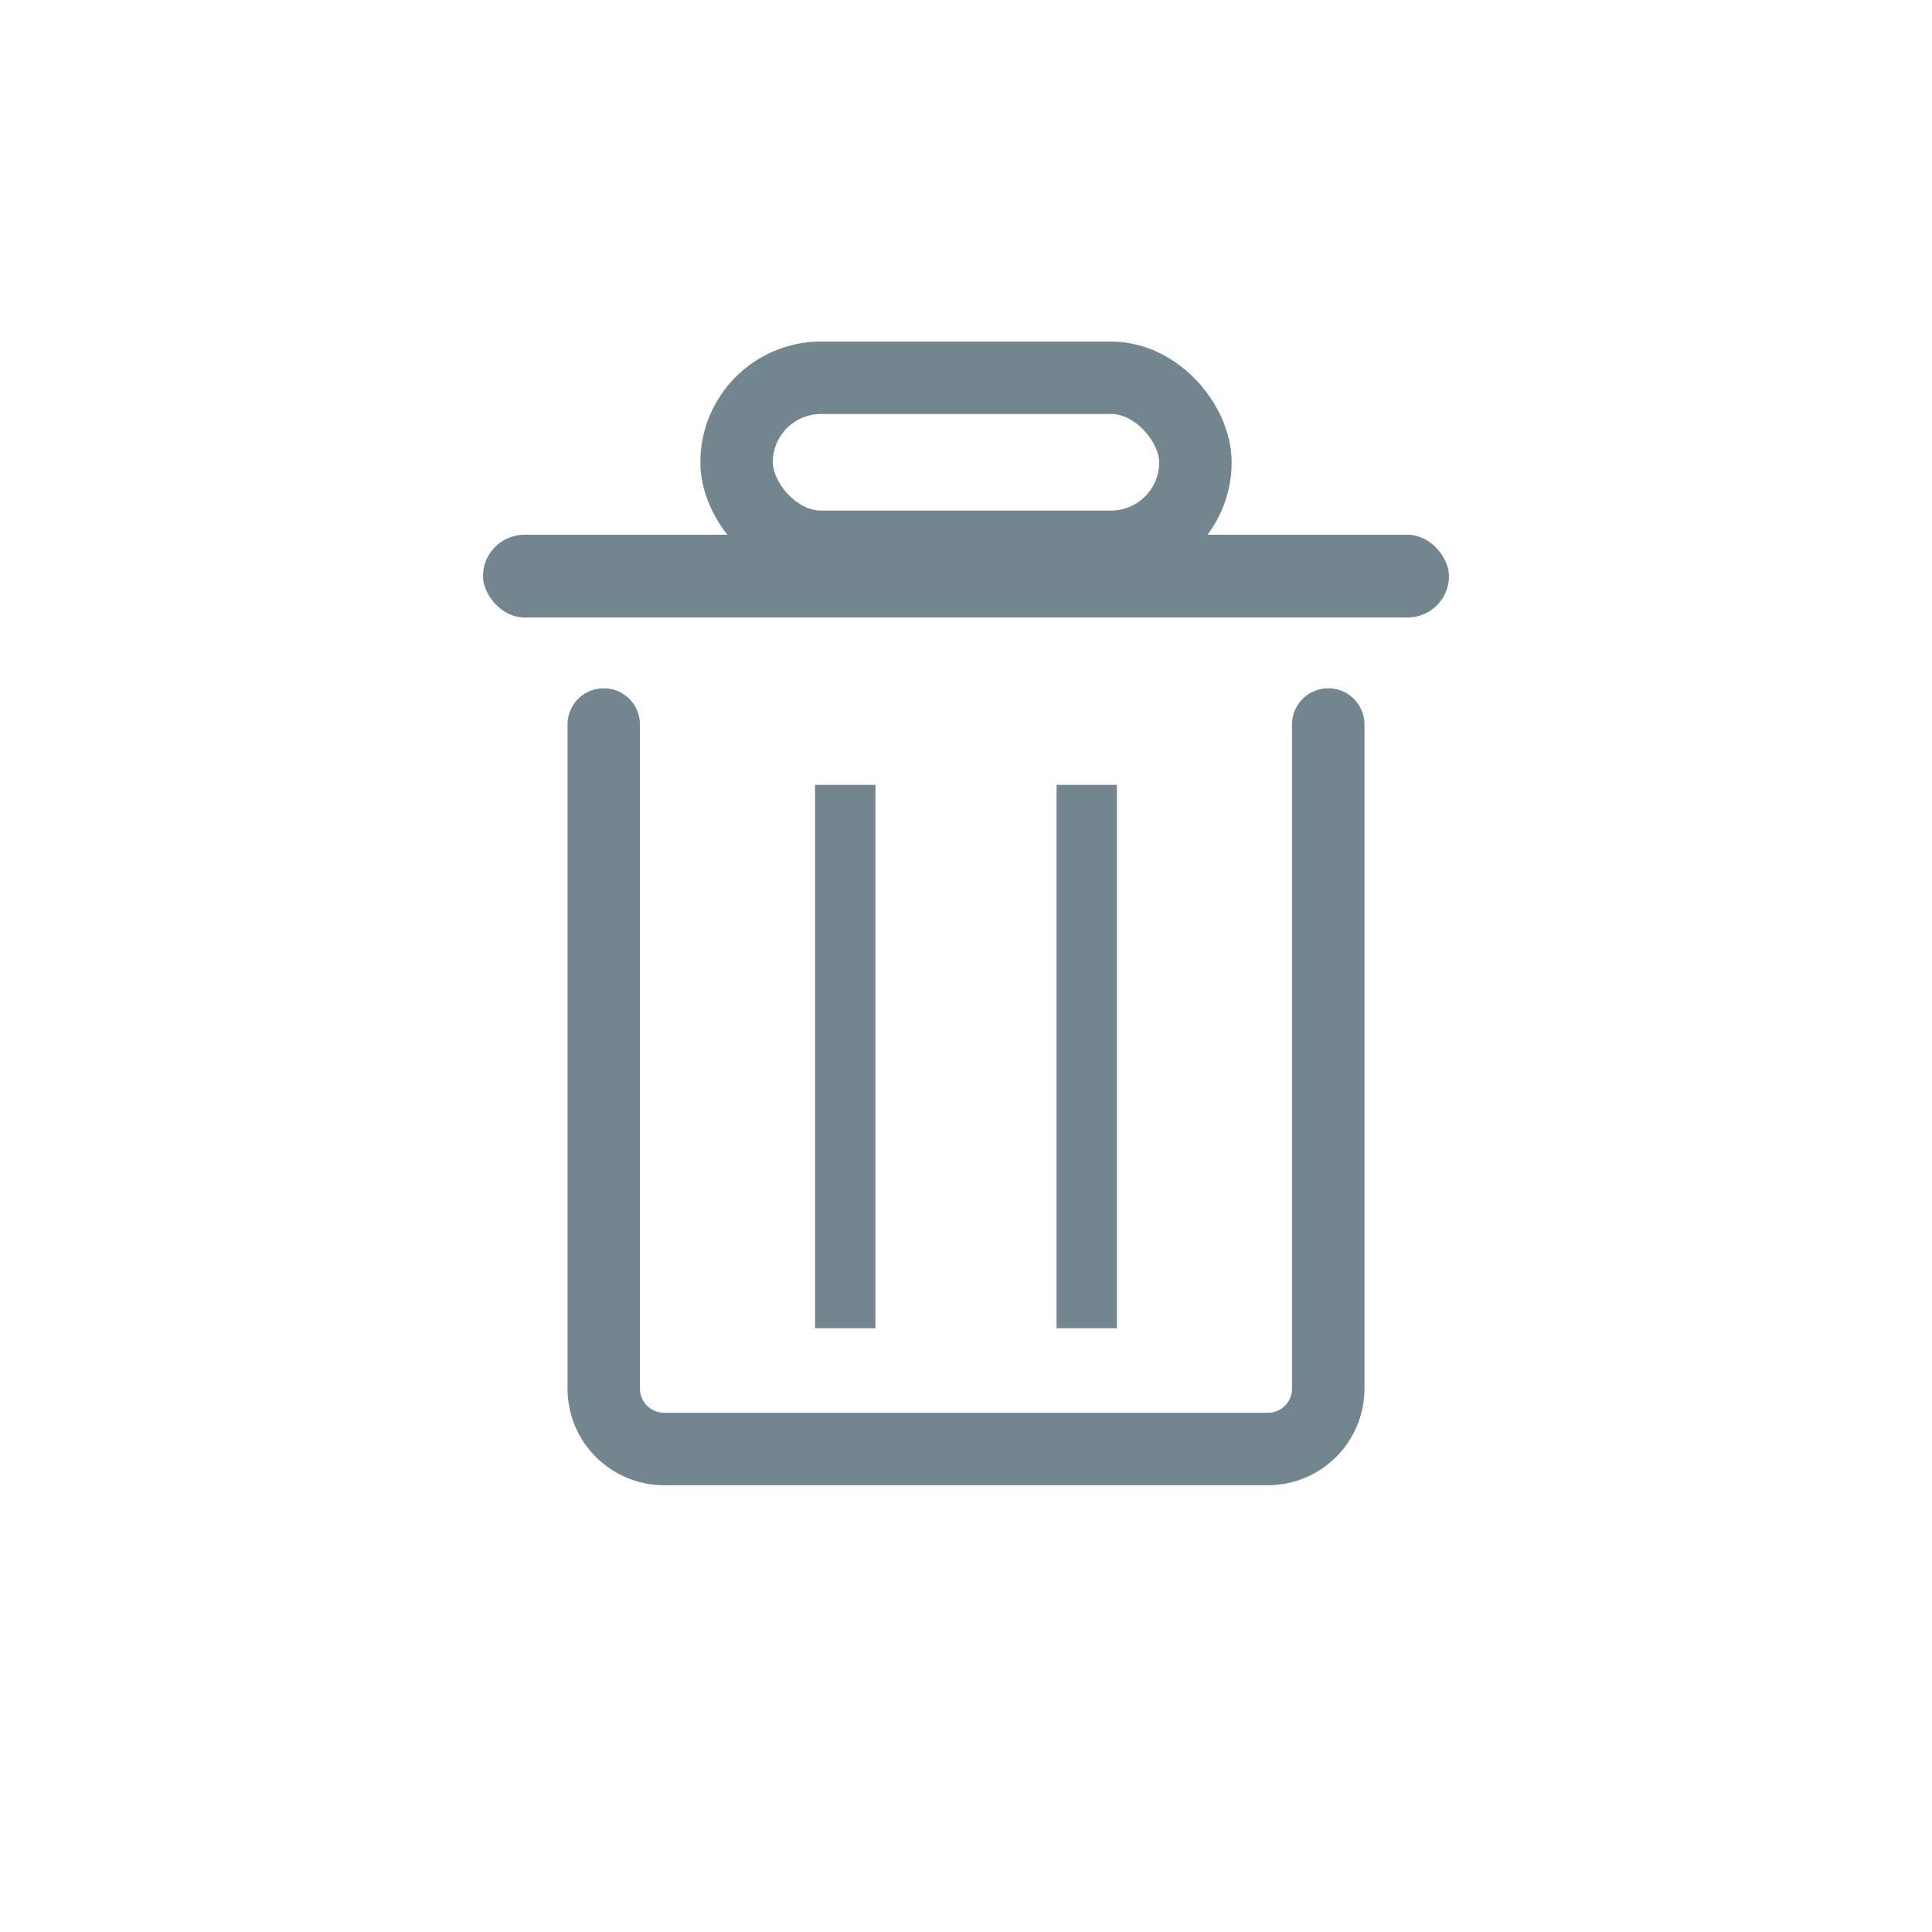 <svg width="32" height="32" viewBox="0 0 32 32" fill="none" xmlns="http://www.w3.org/2000/svg">
<rect x="8" y="8.857" width="16" height="1.371" rx="0.686" fill="#73858F"/>
<rect x="12.2" y="6.257" width="7.6" height="2.8" rx="1.4" stroke="#73858F" stroke-width="1.2"/>
<path d="M10 12L10 23C10 23.552 10.448 24 11 24H21C21.552 24 22 23.552 22 23V12" stroke="#73858F" stroke-width="1.2" stroke-linecap="round"/>
<path d="M14 13V22M18 13V22" stroke="#73858F"/>
</svg>
